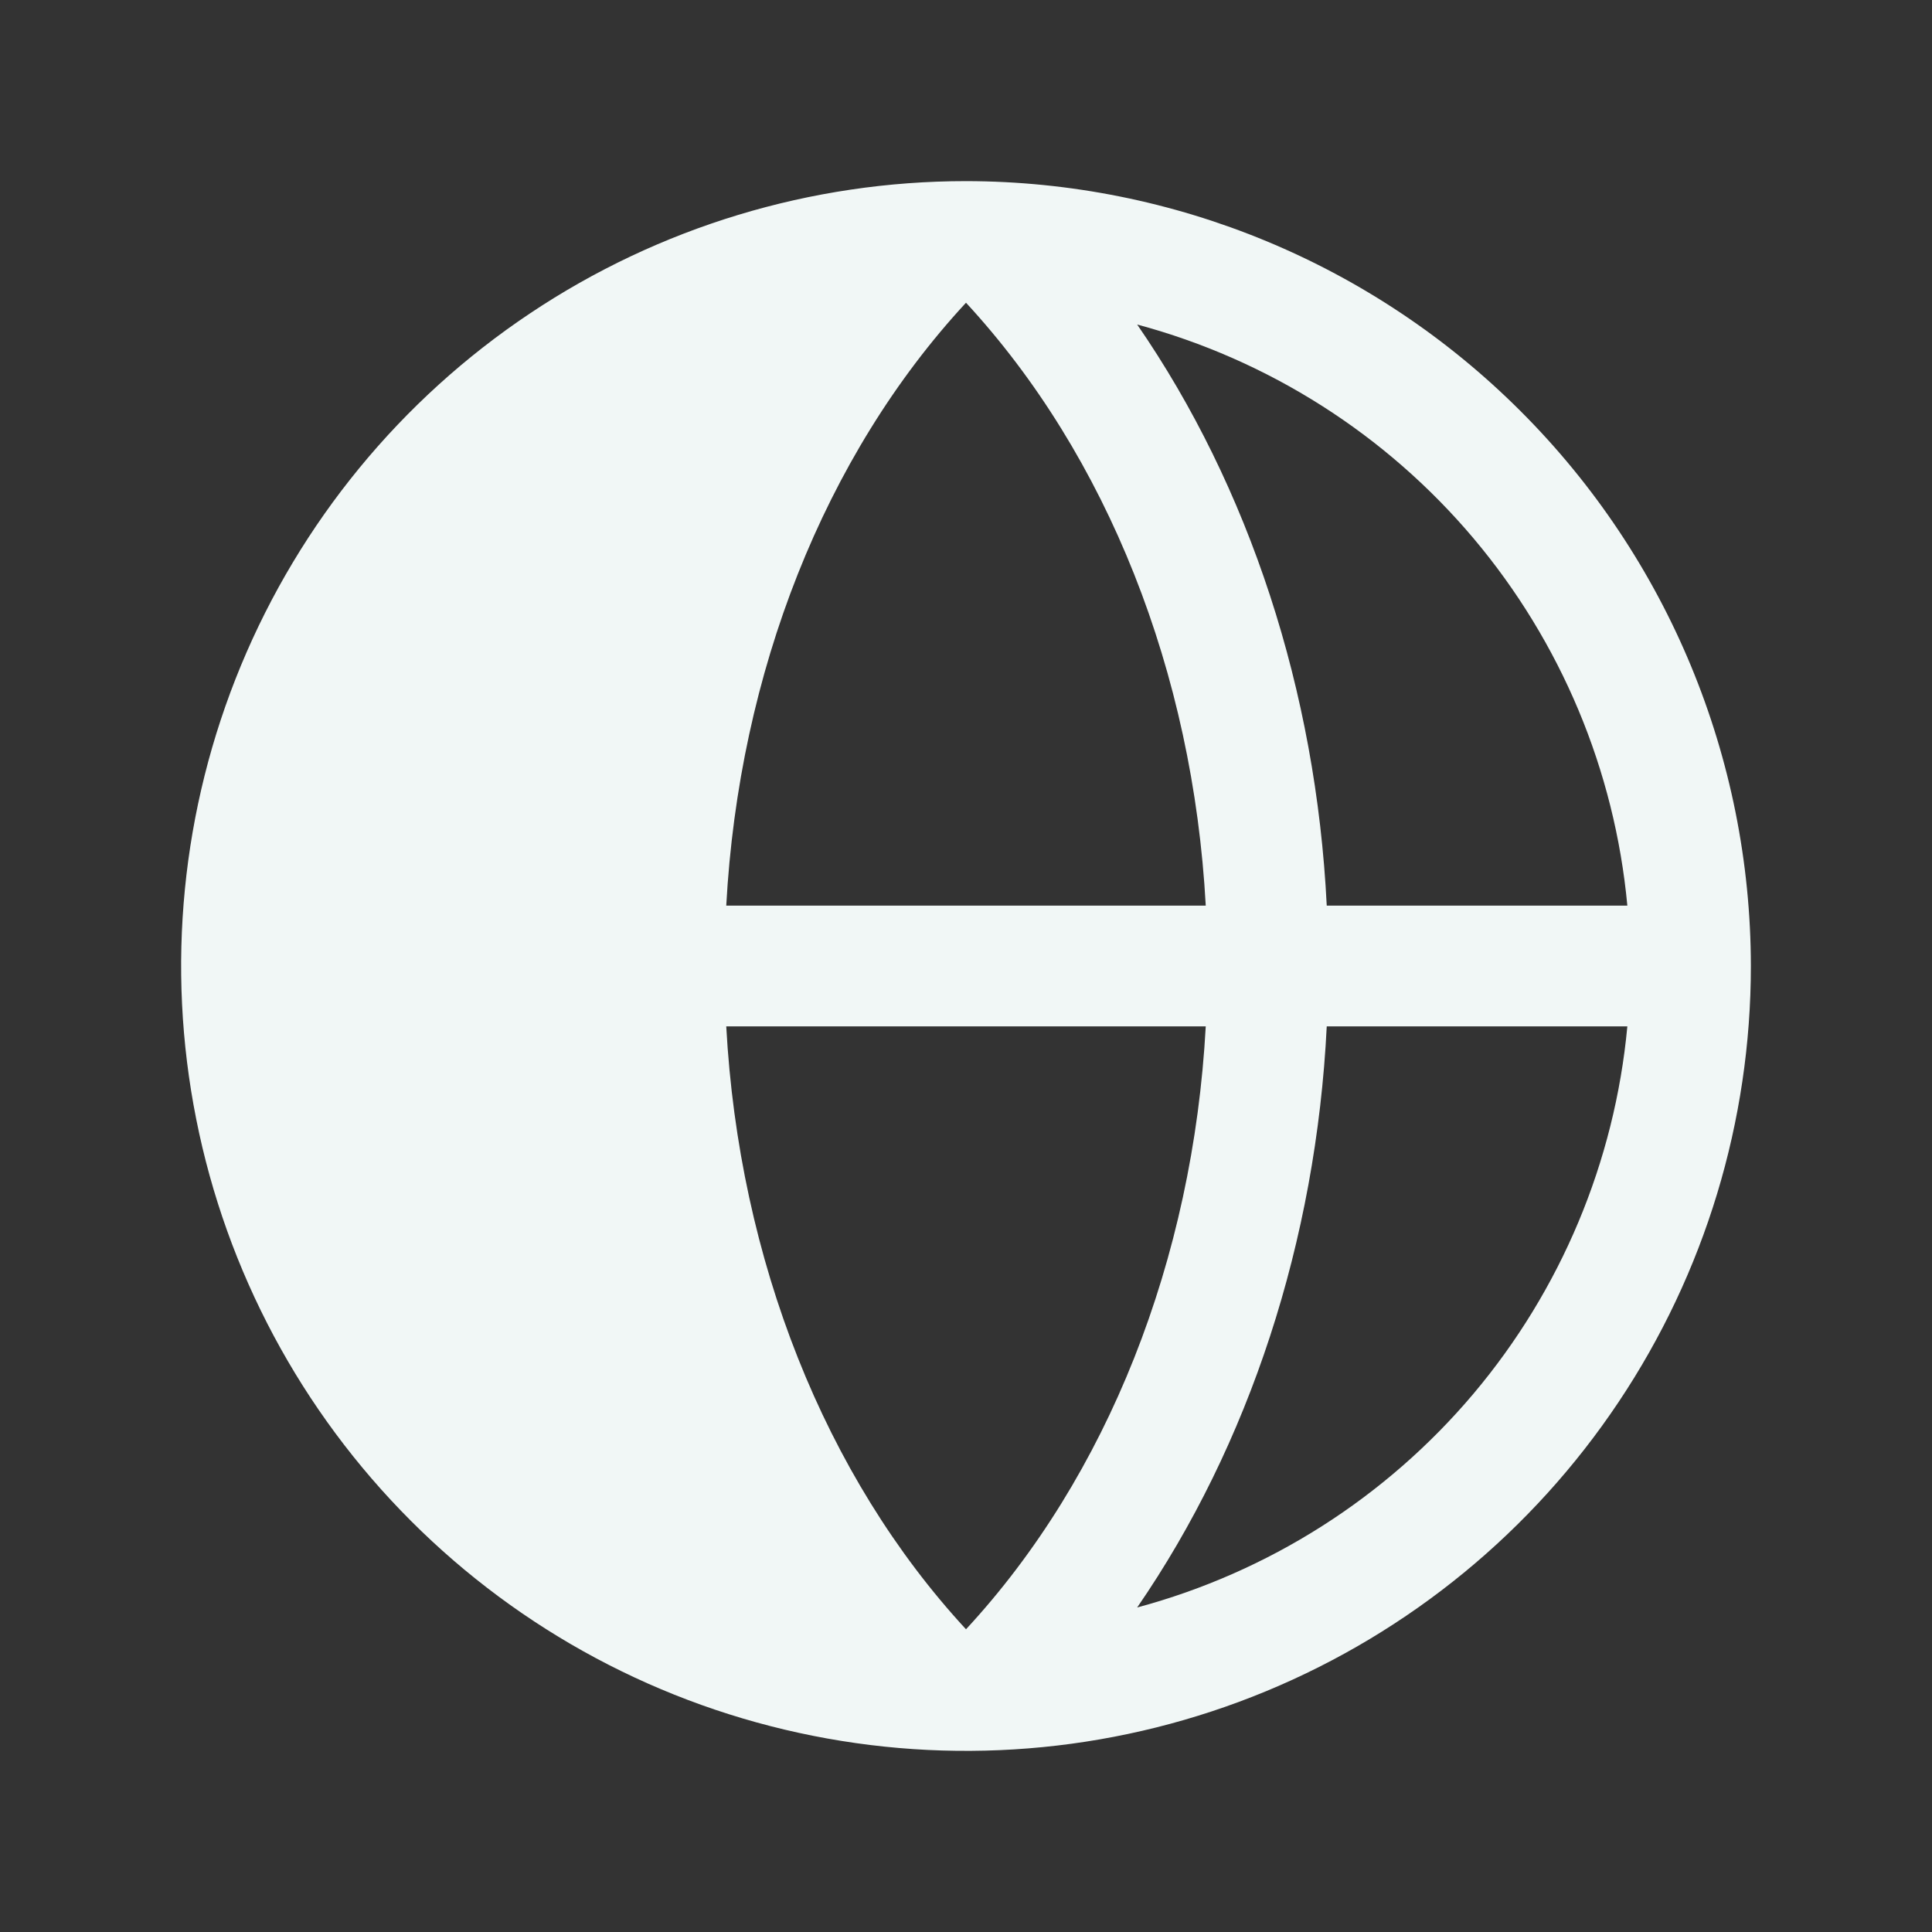 <svg width="32" height="32" viewBox="0 0 32 32" fill="none" xmlns="http://www.w3.org/2000/svg">
<rect x="0" y="0" width="32" height="32" fill="#333333" stroke="none"/>
<g clip-path="url(#clip0_177_4822)">
<path d="M16 3C13.429 3 10.915 3.762 8.778 5.191C6.64 6.619 4.974 8.65 3.99 11.025C3.006 13.401 2.748 16.014 3.25 18.536C3.751 21.058 4.99 23.374 6.808 25.192C8.626 27.011 10.942 28.249 13.464 28.75C15.986 29.252 18.599 28.994 20.975 28.01C23.35 27.026 25.381 25.36 26.809 23.222C28.238 21.085 29 18.571 29 16C28.996 12.553 27.626 9.249 25.188 6.812C22.751 4.374 19.447 3.004 16 3ZM26.954 15H21.975C21.799 11.443 20.691 8.066 18.835 5.375C21.009 5.959 22.952 7.194 24.404 8.914C25.855 10.635 26.745 12.759 26.954 15ZM12.029 17H19.971C19.761 20.859 18.346 24.453 16 26.986C13.659 24.453 12.239 20.859 12.029 17ZM12.029 15C12.239 11.141 13.654 7.548 16 5.014C18.341 7.548 19.761 11.139 19.971 15H12.029ZM18.835 26.625C20.691 23.93 21.799 20.554 21.975 17H26.954C26.745 19.241 25.855 21.365 24.404 23.086C22.952 24.806 21.009 26.041 18.835 26.625Z" fill="#F1F7F6"/>
</g>
<defs>
<clipPath id="clip0_177_4822">
<rect width="32" height="32" fill="white"/>
</clipPath>
</defs>
</svg>
